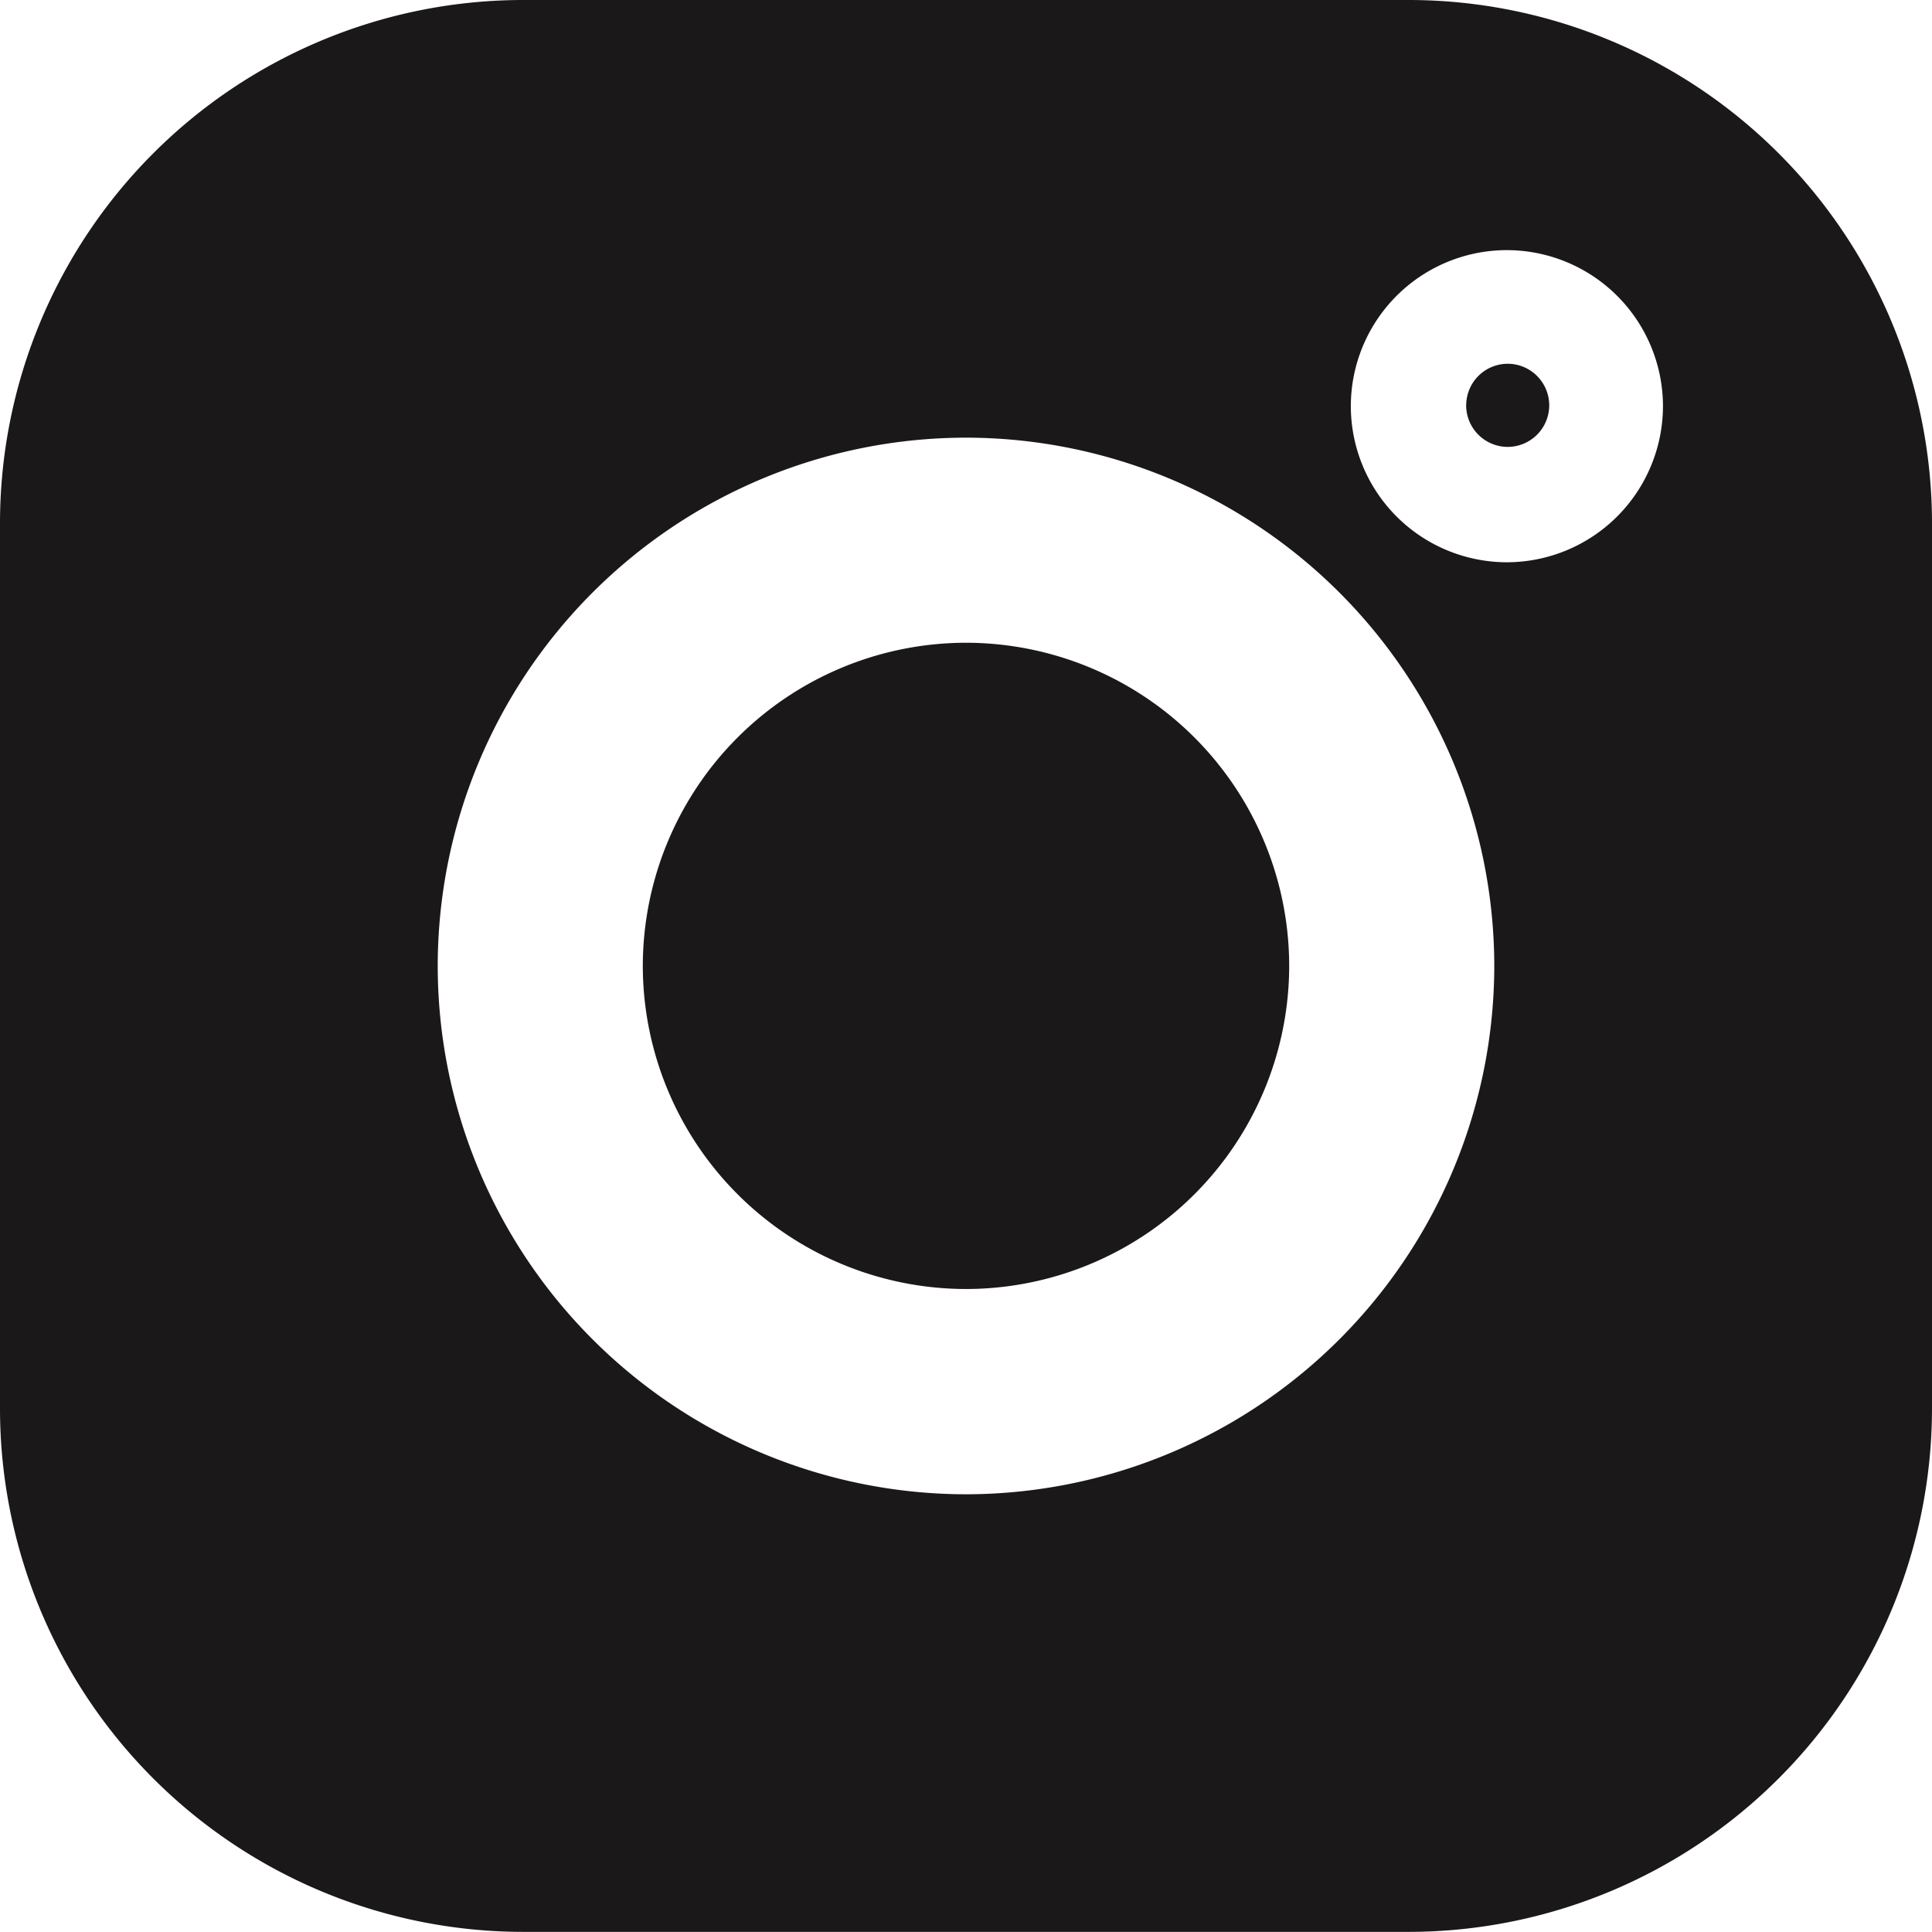 <svg xmlns="http://www.w3.org/2000/svg" width="32" height="32" viewBox="0 0 32 32">
  <path id="_003-instagram" data-name="003-instagram" d="M12417.569-6a8.671,8.671,0,0,1-8.661-8.661V-29.337a8.669,8.669,0,0,1,8.661-8.661h14.674a8.672,8.672,0,0,1,8.665,8.661v14.678A8.674,8.674,0,0,1,12432.243-6Zm-1.411-16a8.759,8.759,0,0,0,8.748,8.752,8.76,8.76,0,0,0,8.752-8.752,8.759,8.759,0,0,0-8.752-8.749A8.758,8.758,0,0,0,12416.158-22Zm15.124-9.27a2.588,2.588,0,0,0,2.585,2.585,2.59,2.59,0,0,0,2.585-2.585,2.588,2.588,0,0,0-2.585-2.585A2.586,2.586,0,0,0,12431.282-31.269ZM12419.555-22a5.359,5.359,0,0,1,5.354-5.352,5.358,5.358,0,0,1,5.352,5.352,5.358,5.358,0,0,1-5.352,5.352A5.359,5.359,0,0,1,12419.555-22Zm13.638-9.286a.689.689,0,0,1,.688-.687.689.689,0,0,1,.687.687.689.689,0,0,1-.687.69A.69.69,0,0,1,12433.192-31.285Z" transform="translate(-12408.908 37.998)" fill="#1a1818"/>
</svg>
